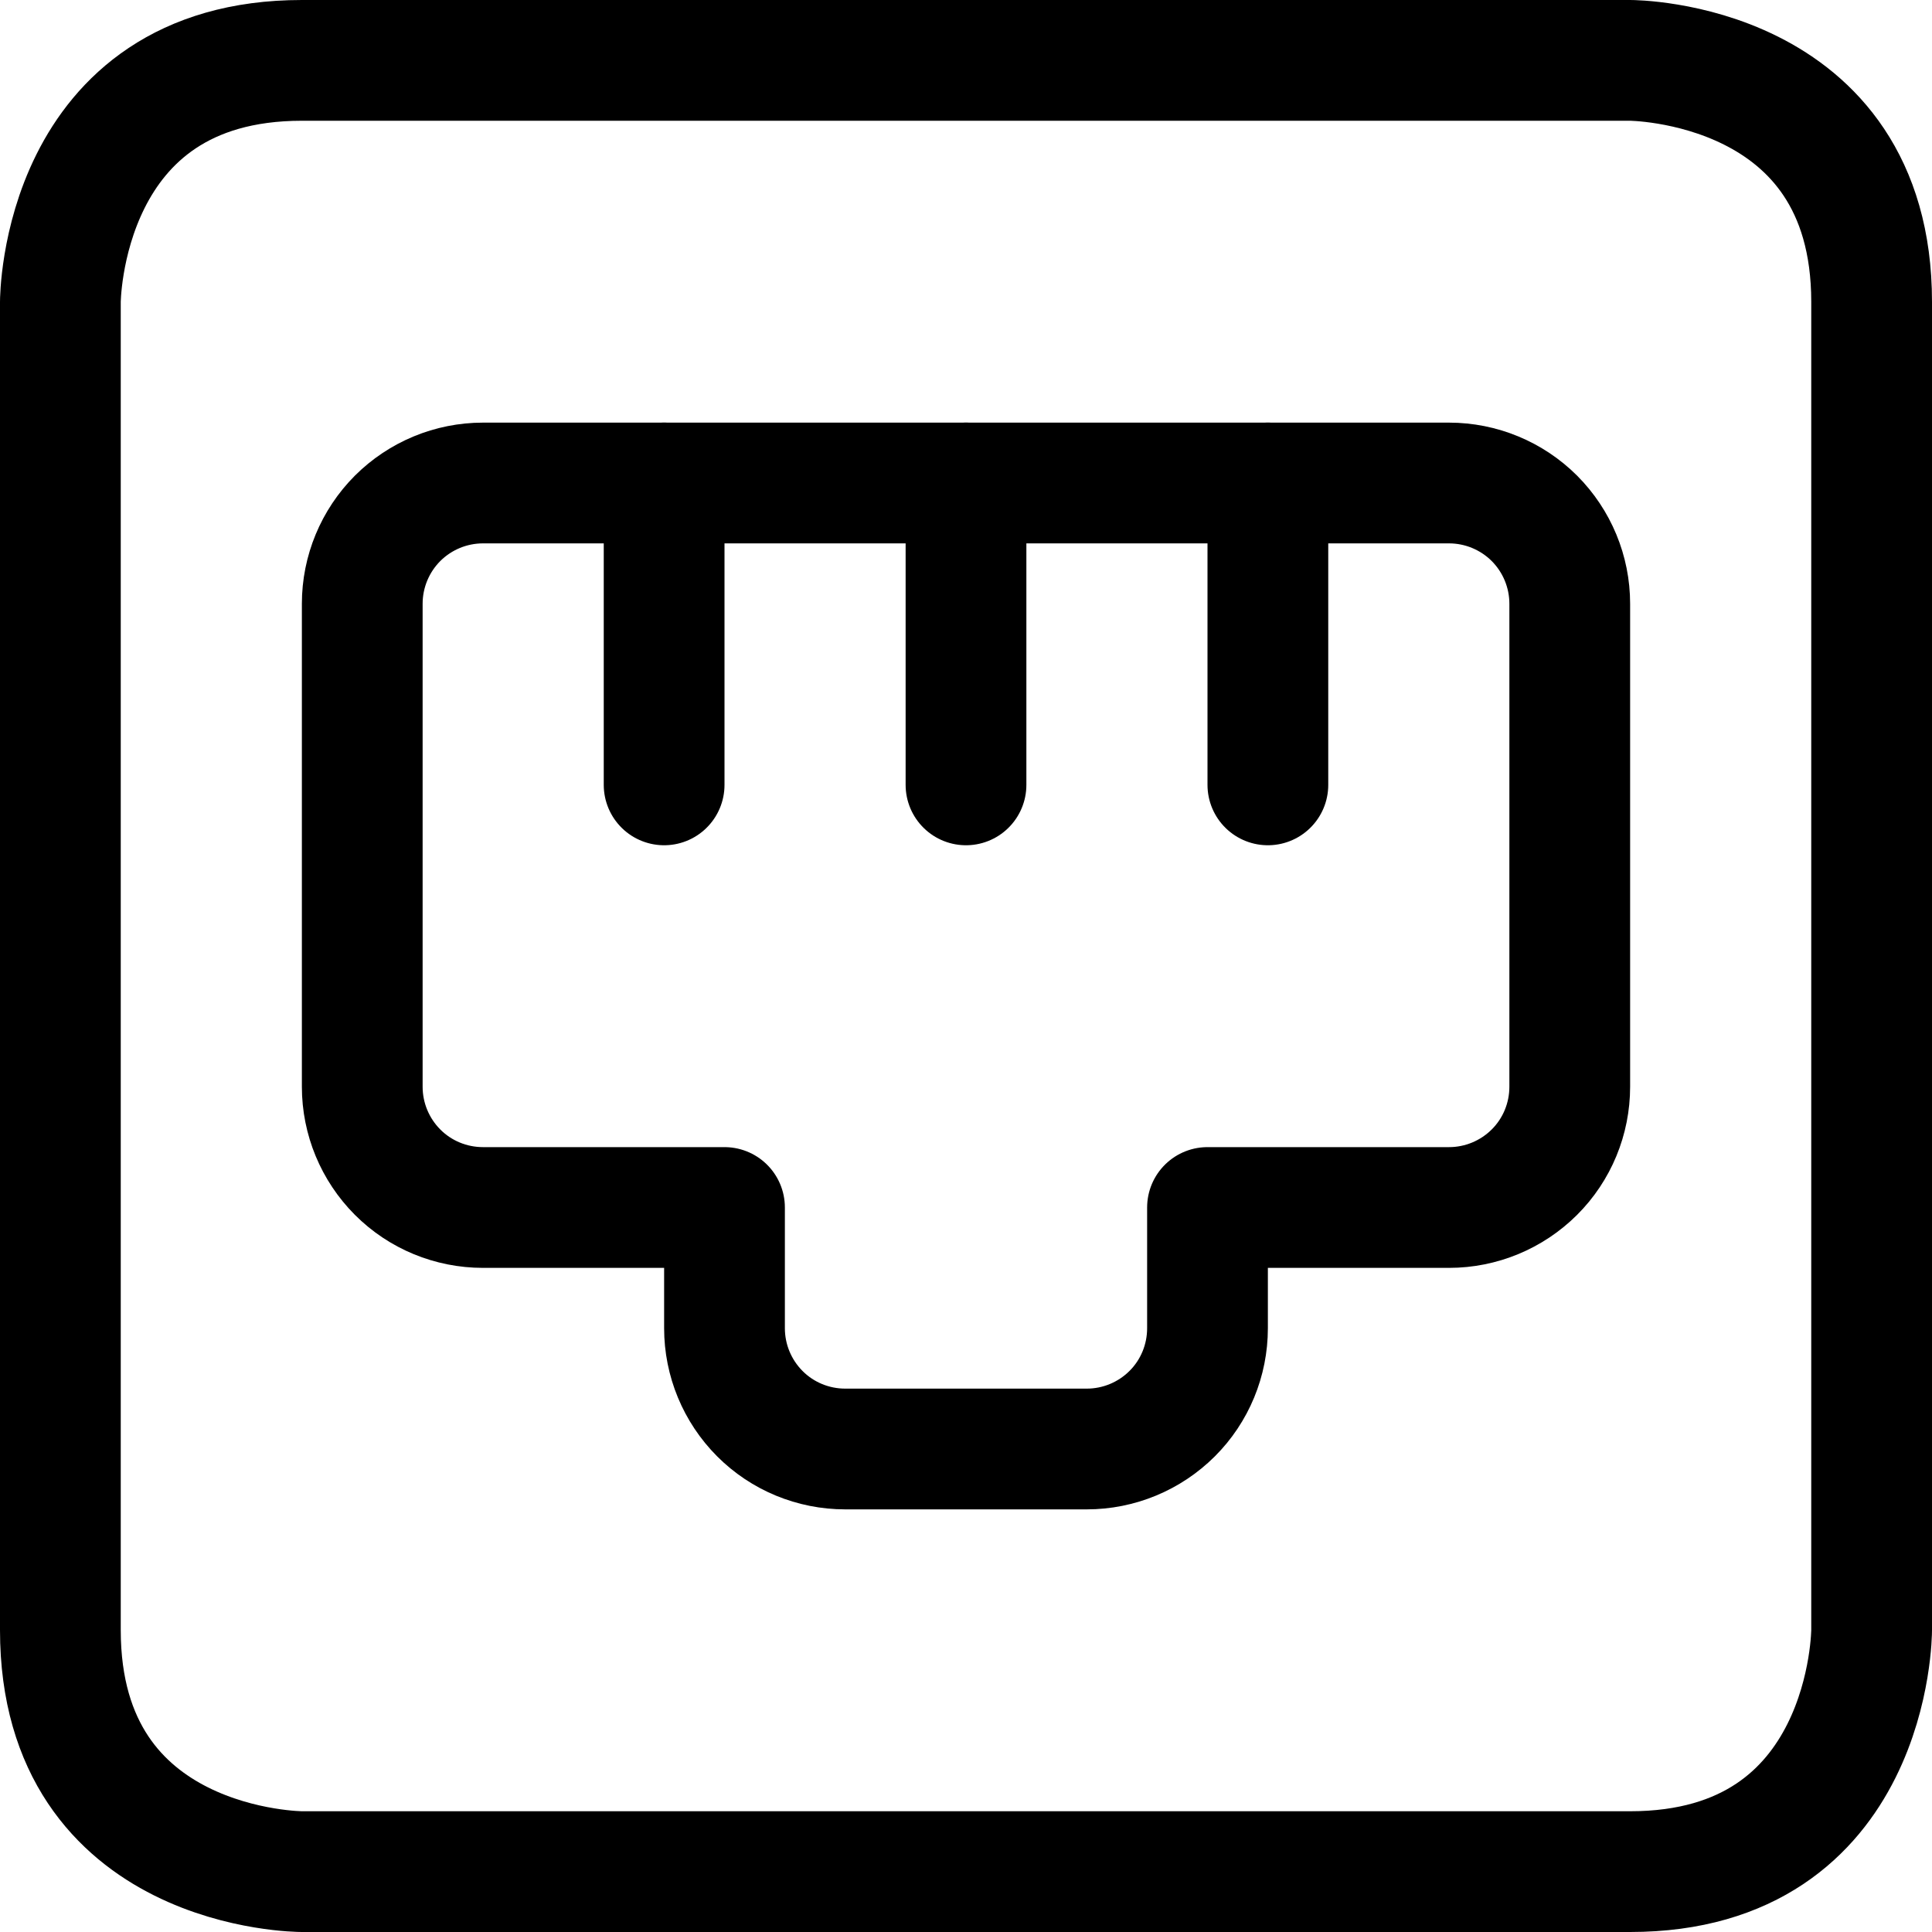 <svg xmlns="http://www.w3.org/2000/svg" fill="none" viewBox="0 0 24 24" id="Ethernet-Port--Streamline-Ultimate"><desc>Ethernet Port Streamline Icon: https://streamlinehq.com</desc><path stroke="#000000" stroke-linecap="round" stroke-linejoin="round" d="M3.75 0.75h16.5s3 0 3 3v16.5s0 3 -3 3H3.75s-3 0 -3 -3V3.75s0 -3 3 -3Z" stroke-width="1.5"></path><path stroke="#000000" stroke-linecap="round" stroke-linejoin="round" d="M18 6H6c-0.398 0 -0.779 0.158 -1.061 0.439C4.658 6.721 4.5 7.102 4.5 7.5v6c0 0.398 0.158 0.779 0.439 1.061S5.602 15 6 15h3v1.5c0 0.398 0.158 0.779 0.439 1.061S10.102 18 10.5 18h3c0.398 0 0.779 -0.158 1.061 -0.439S15 16.898 15 16.5V15h3c0.398 0 0.779 -0.158 1.061 -0.439S19.5 13.898 19.5 13.5v-6c0 -0.398 -0.158 -0.779 -0.439 -1.061C18.779 6.158 18.398 6 18 6Z" stroke-width="1.5"></path><path stroke="#000000" stroke-linecap="round" stroke-linejoin="round" d="M12 6v3.75" stroke-width="1.5"></path><path stroke="#000000" stroke-linecap="round" stroke-linejoin="round" d="M8.25 6v3.75" stroke-width="1.5"></path><path stroke="#000000" stroke-linecap="round" stroke-linejoin="round" d="M15.75 6v3.75" stroke-width="1.5"></path></svg>